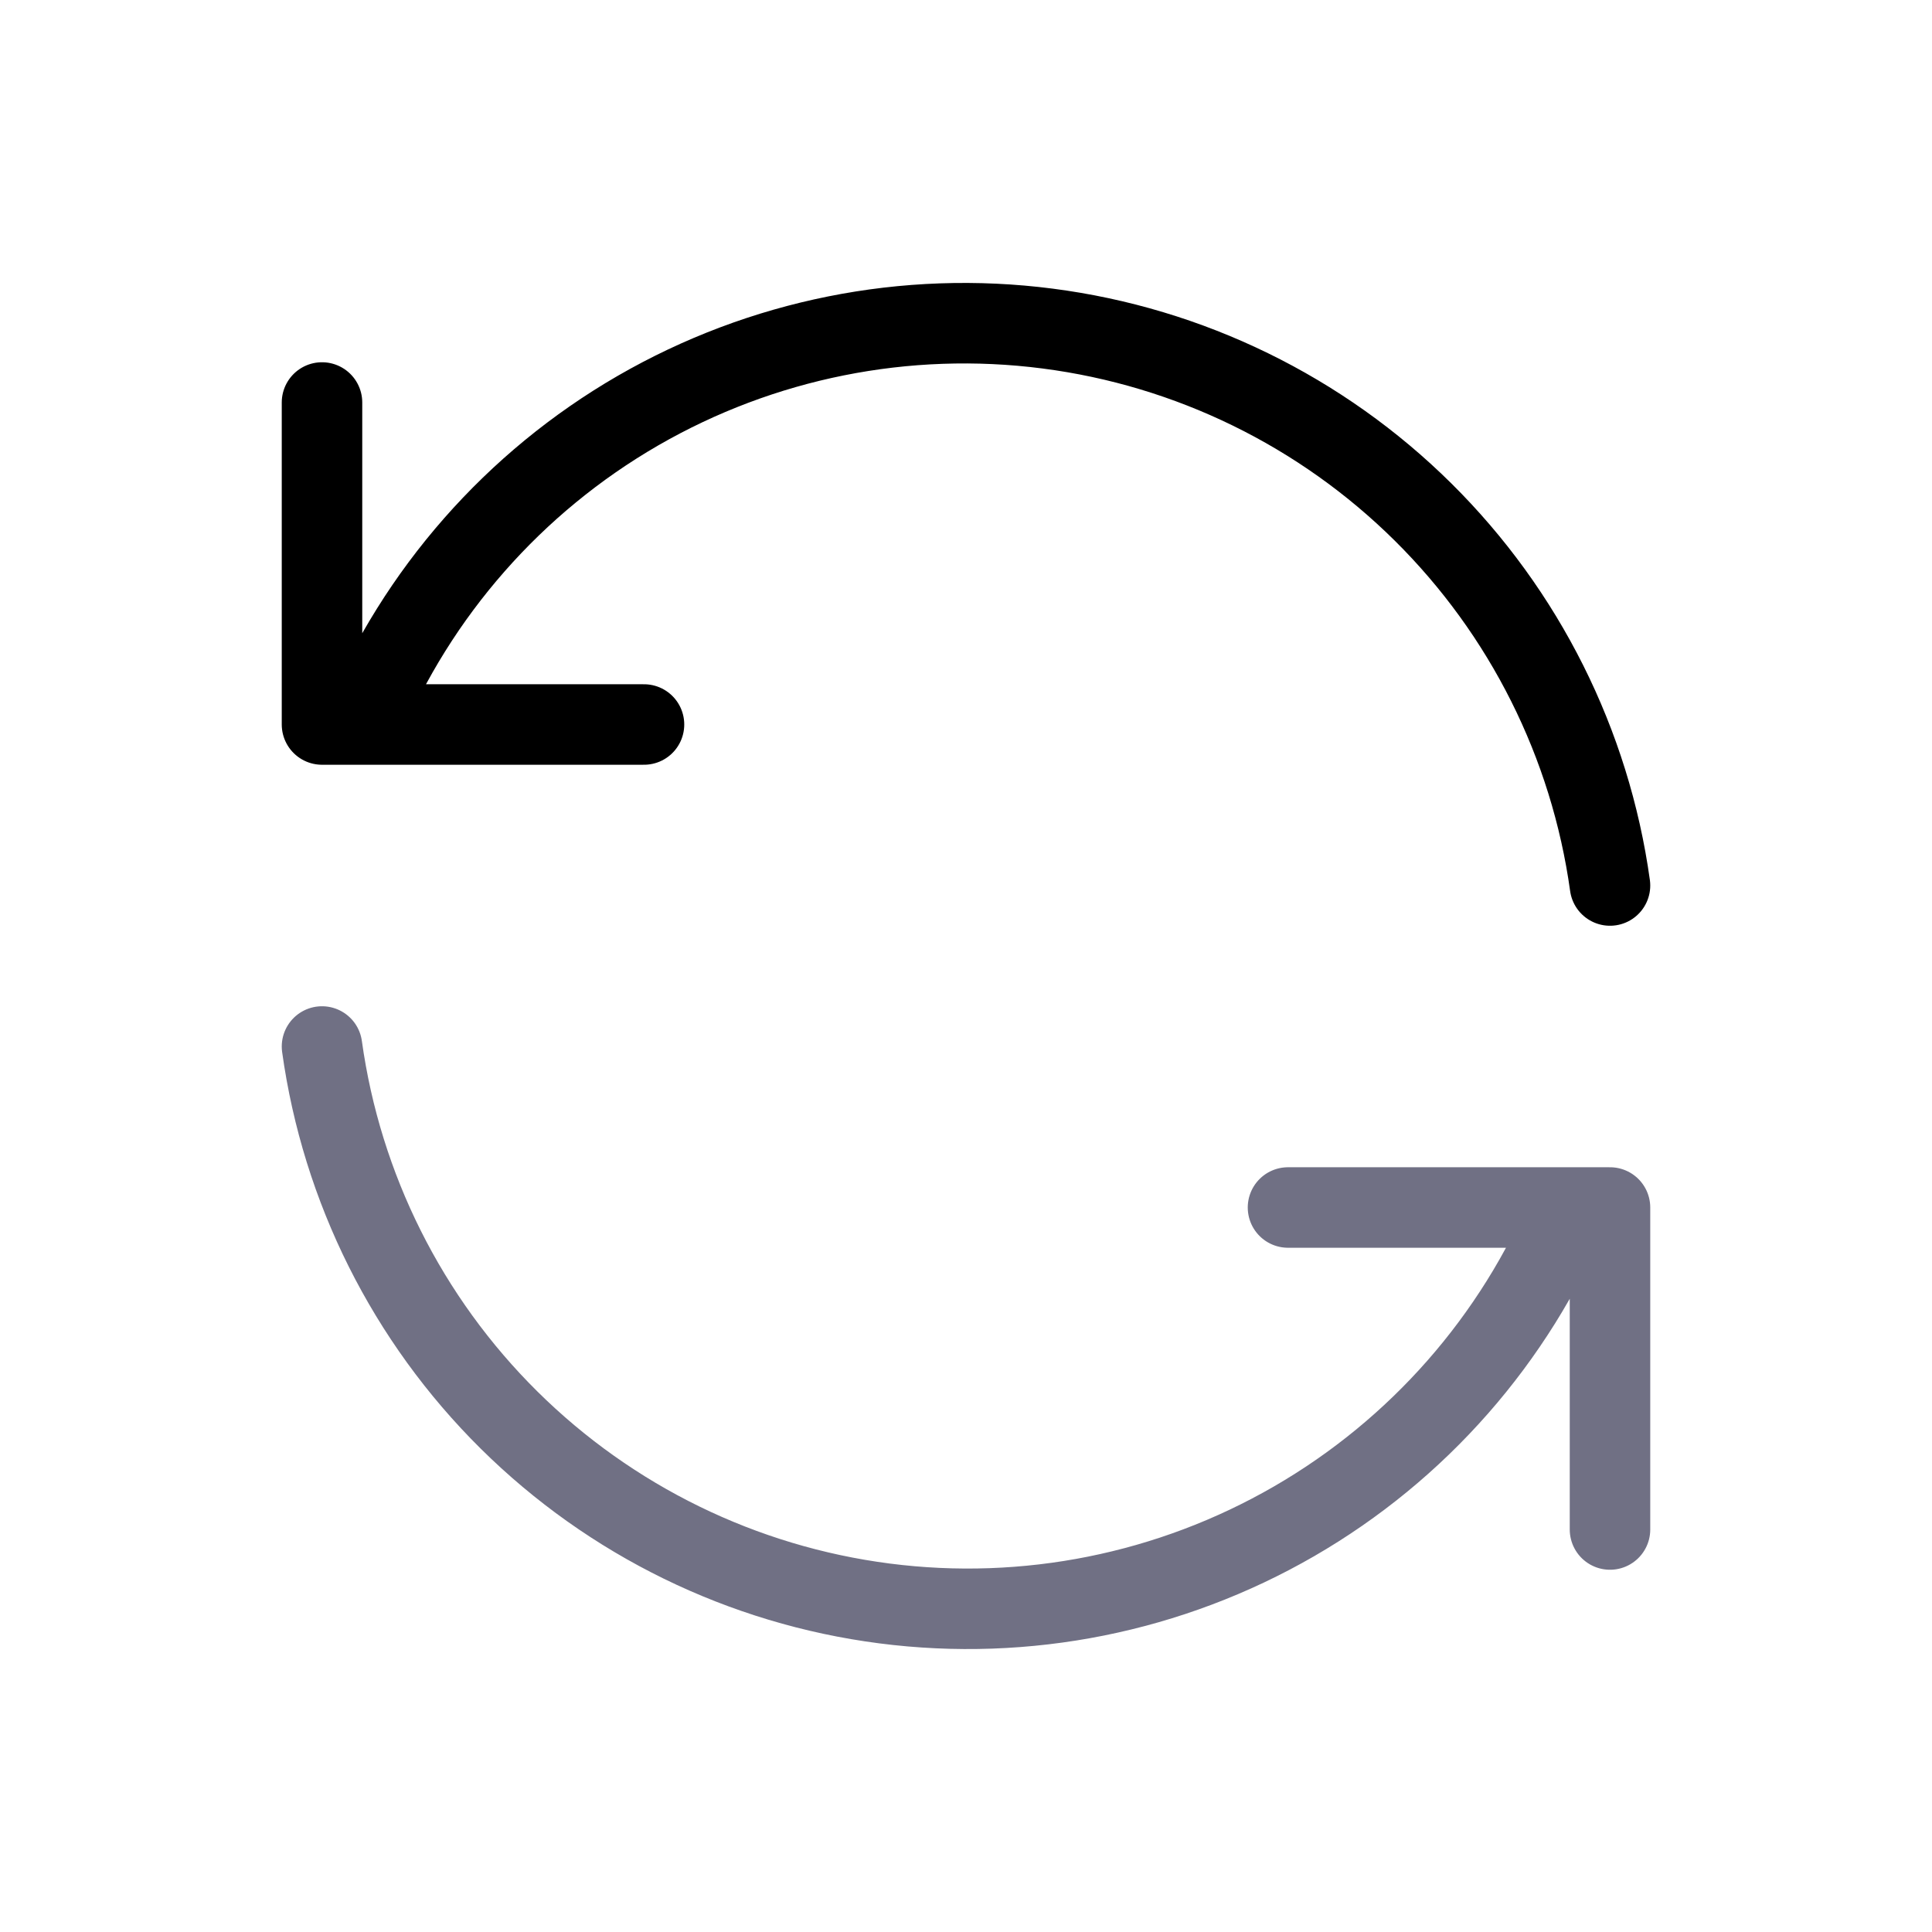 <svg width="48" height="48" viewBox="0 0 48 48" fill="none" xmlns="http://www.w3.org/2000/svg">
<path d="M40 22C39.511 18.48 37.878 15.219 35.353 12.719C32.828 10.219 29.552 8.618 26.027 8.163C22.503 7.708 18.927 8.425 15.85 10.202C12.774 11.98 10.367 14.72 9 18M8 10V18H16" stroke="black" stroke-width="2" stroke-miterlimit="3.864" stroke-linecap="round" stroke-linejoin="round"/>
<path d="M8 26C8.489 29.52 10.122 32.781 12.647 35.281C15.172 37.781 18.448 39.382 21.973 39.837C25.497 40.292 29.073 39.575 32.15 37.797C35.226 36.02 37.633 33.28 39 30M40 38V30H32" stroke="#707084" stroke-width="2" stroke-miterlimit="3.864" stroke-linecap="round" stroke-linejoin="round"/>
</svg>
